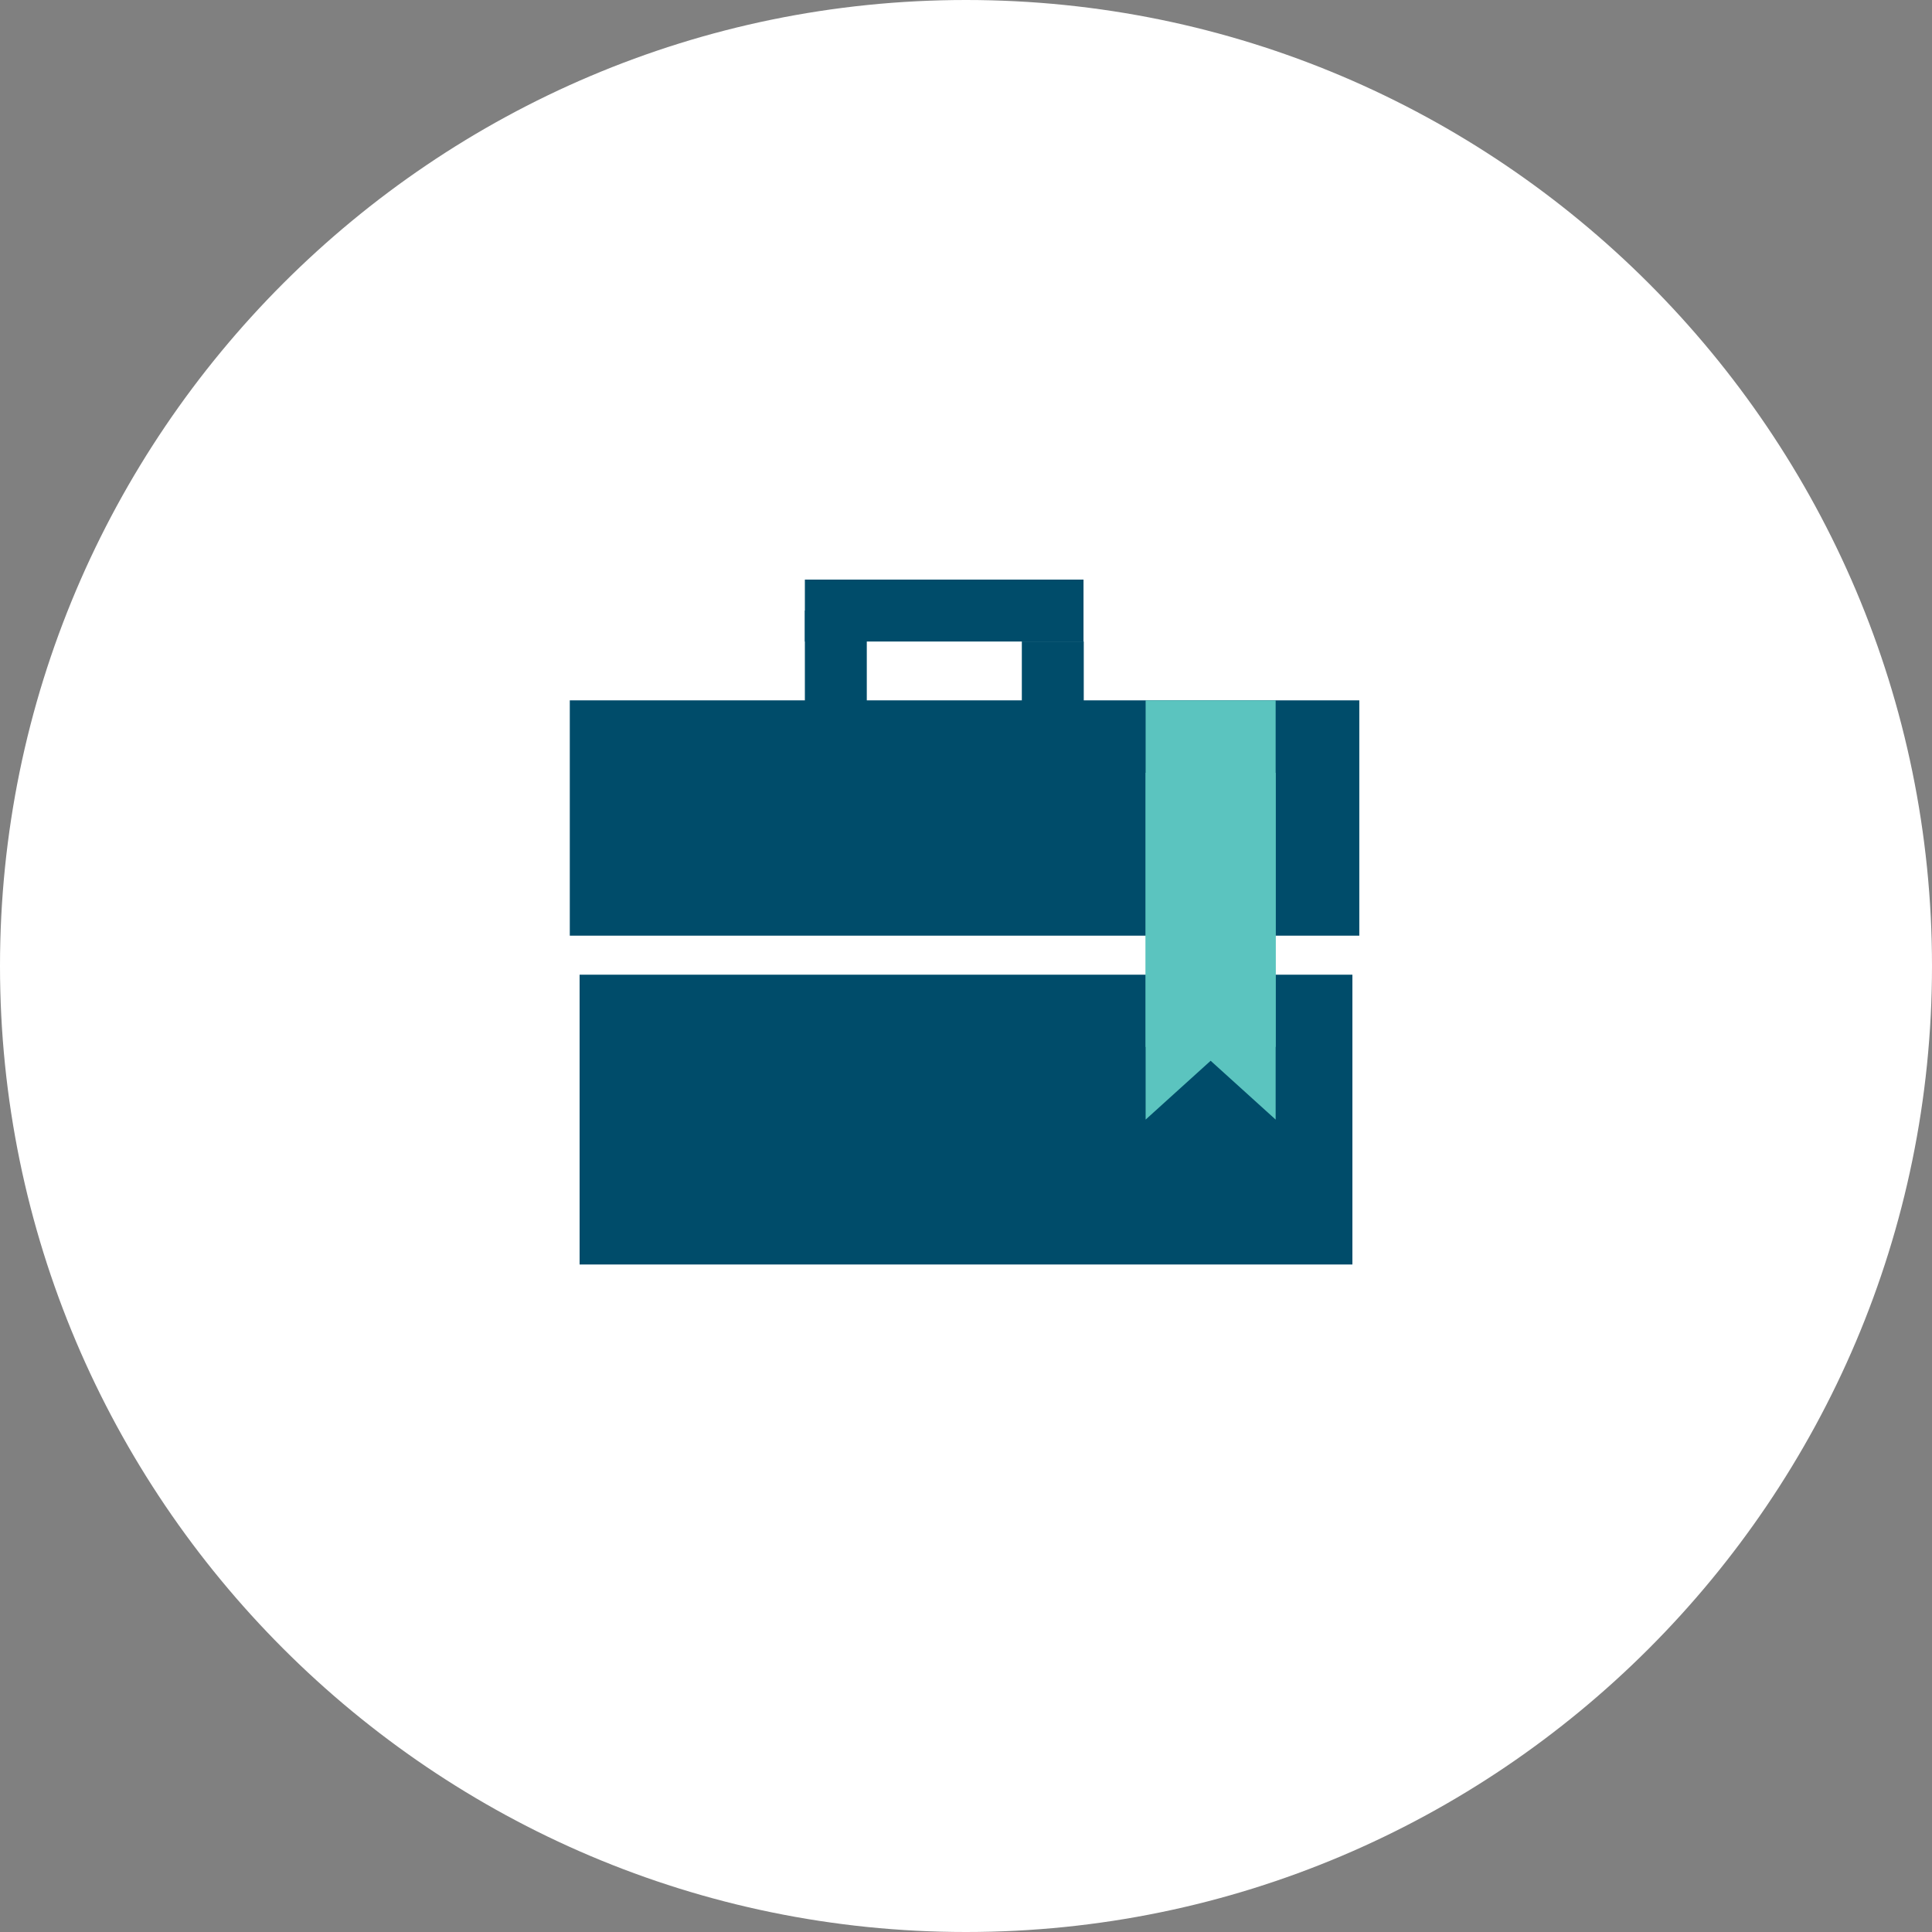 <svg width="40" height="40" viewBox="0 0 40 40" fill="none" xmlns="http://www.w3.org/2000/svg">
<rect x="0" y="0" width="40" height="40" fill="#808080" stroke="none"/>
<g clip-path="url(#clip0_12531_52904)">
<path d="M20 40C31.026 40 40 31.026 40 20C40 8.974 31.026 0 20 0C8.974 0 0 8.974 0 20C0 31.026 8.974 40 20 40Z" fill="white"/>
<path d="M28 20.18H12V26.18H28V20.18Z" fill="#004C6A"/>
<path d="M28.143 14.5H11.797V19.372H28.143V14.5Z" fill="#004C6A"/>
<path d="M26.411 21.68L25.065 20.462L23.719 21.68V14.5H26.411V21.68Z" fill="#5BC4BF"/>
<path d="M26.411 23.18L25.065 21.962L23.719 23.18V16H26.411V23.18Z" fill="#5BC4BF"/>
<path d="M22.433 12H16.664V13.282H22.433V12Z" fill="#004C6A"/>
<path d="M17.946 12.641H16.664V15.205H17.946V12.641Z" fill="#004C6A"/>
<path d="M22.438 13.281H21.156V14.884H22.438V13.281Z" fill="#004C6A"/>
</g>
<defs>
<clipPath id="clip0_12531_52904">
<rect width="40" height="40" fill="white"/>
</clipPath>
</defs>
</svg>
